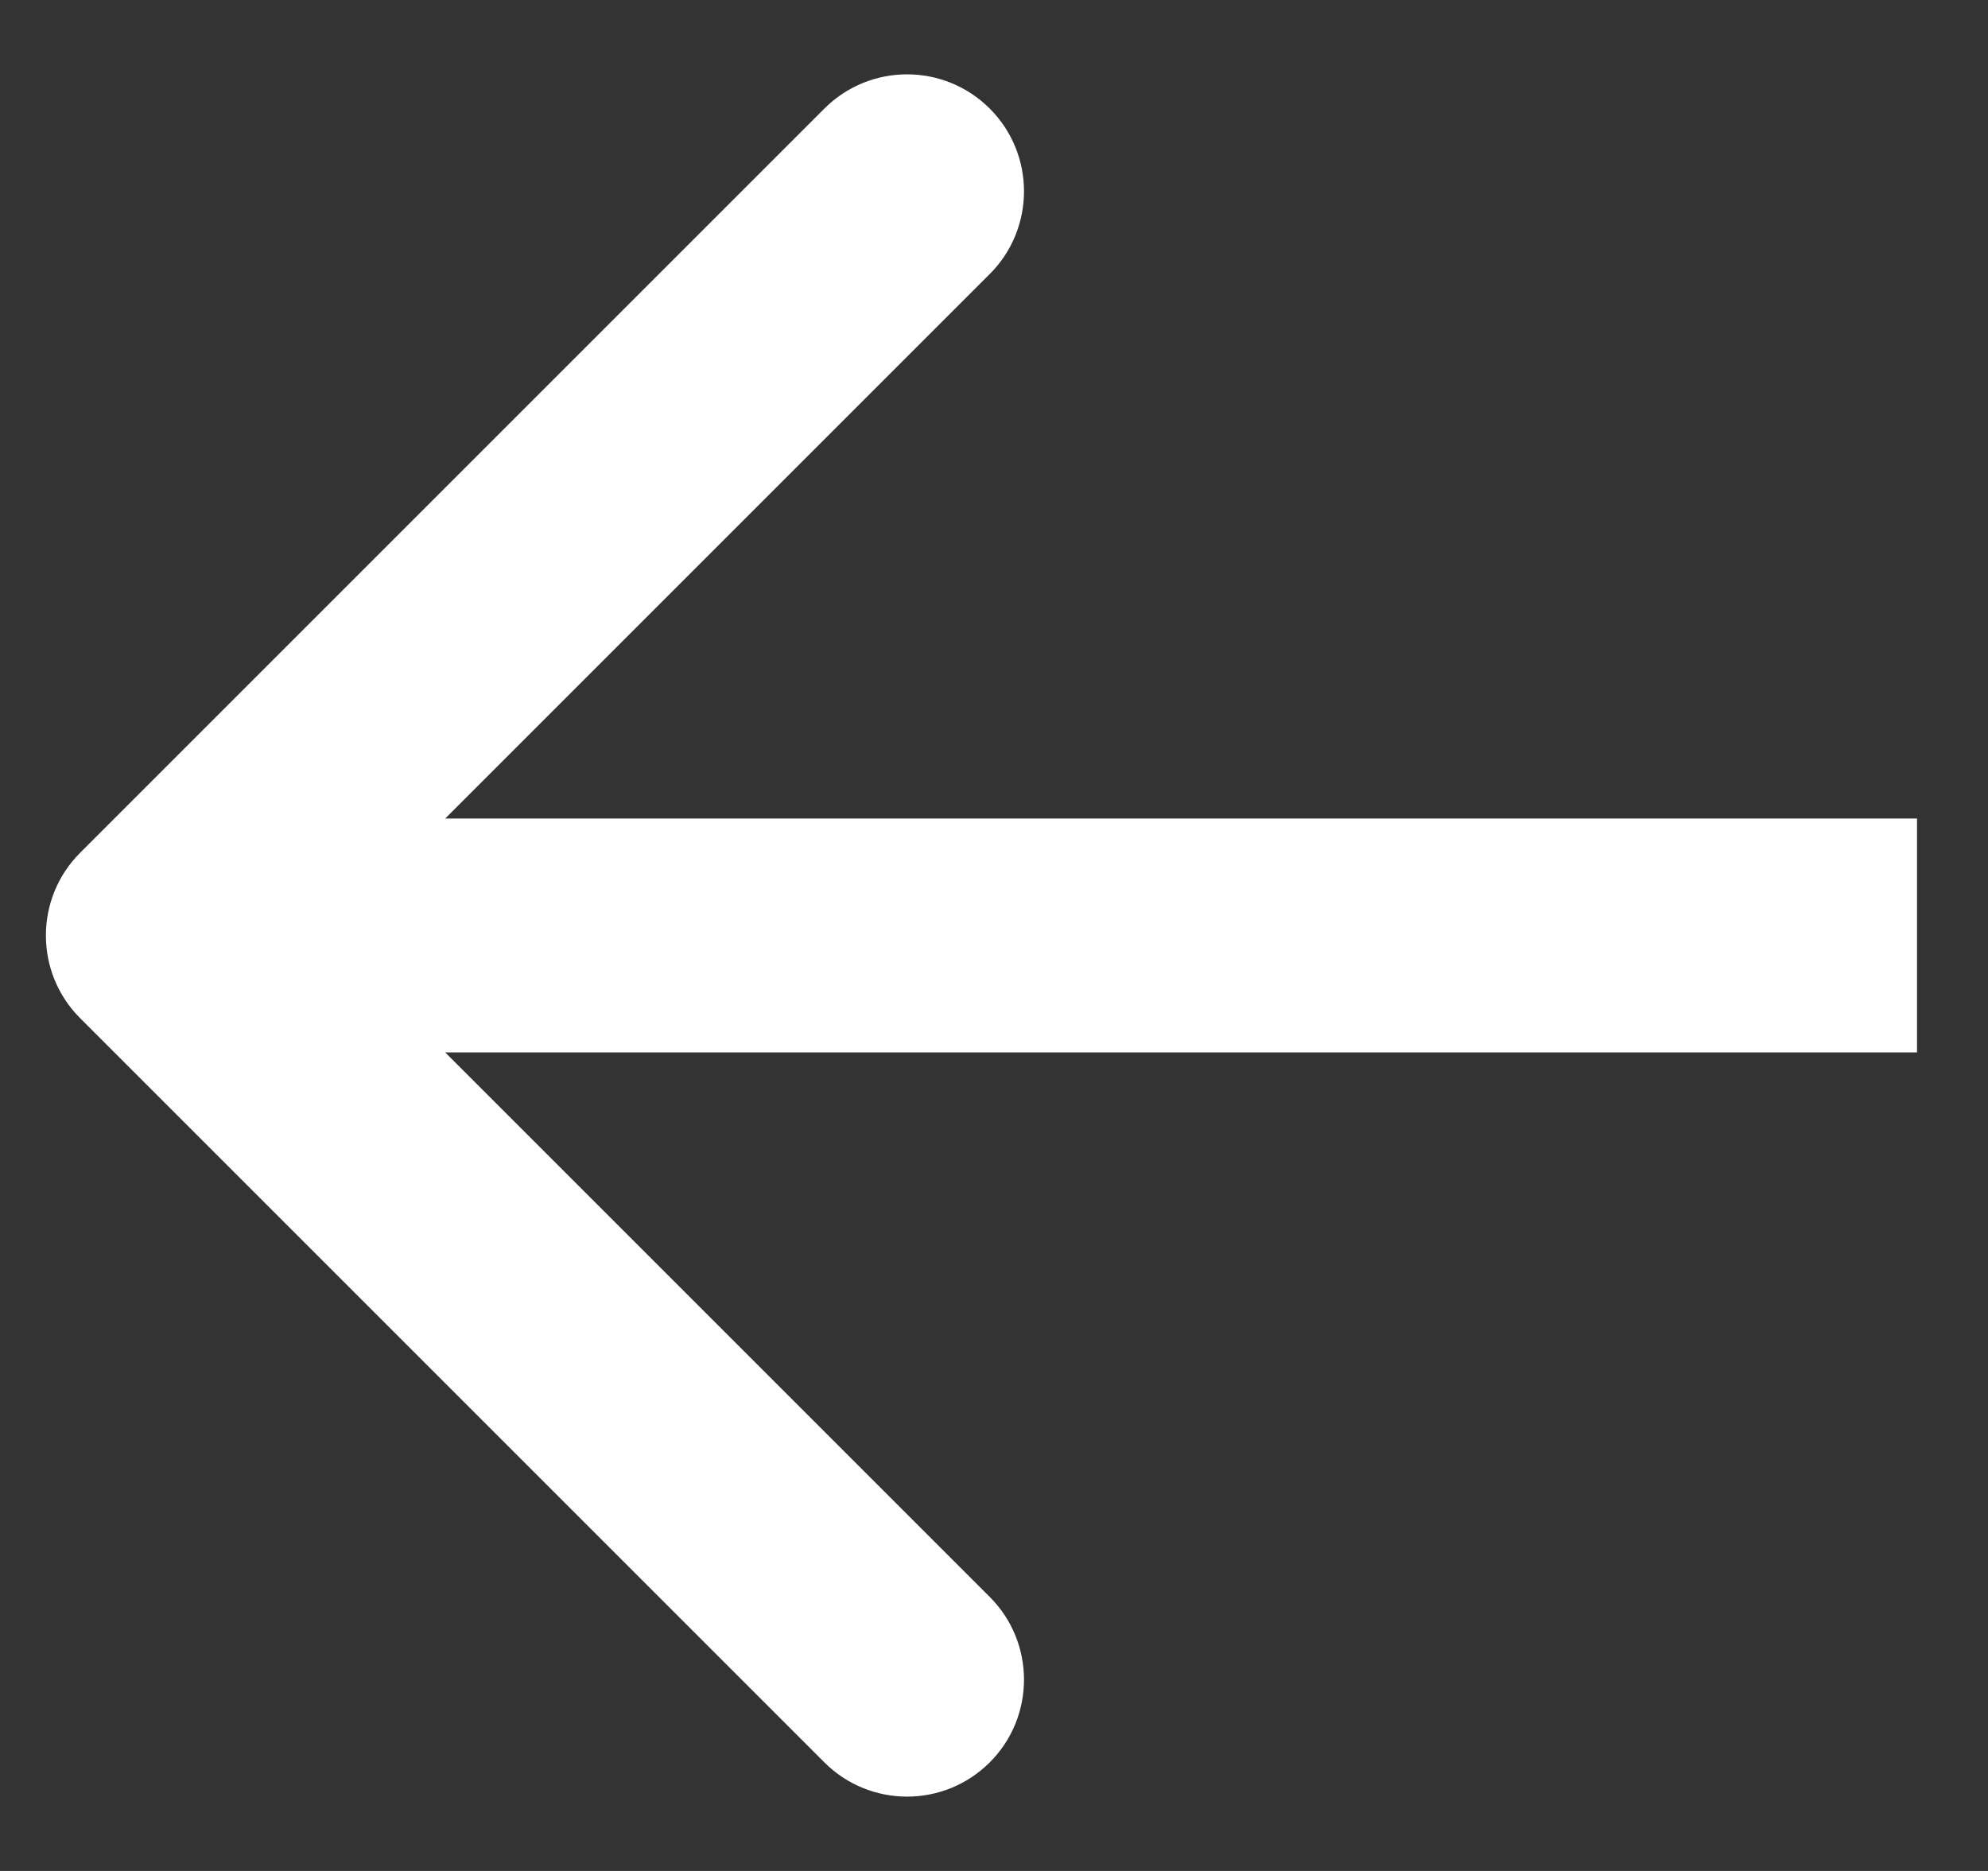 <svg width="17" height="16" viewBox="0 0 17 16" fill="none" xmlns="http://www.w3.org/2000/svg">
<rect x="0" y="0" width="17" height="16" fill="#333333" stroke="none"/>
<path d="M0.685 8.707C0.295 8.317 0.295 7.683 0.685 7.293L7.049 0.929C7.44 0.538 8.073 0.538 8.464 0.929C8.854 1.319 8.854 1.953 8.464 2.343L2.807 8L8.464 13.657C8.854 14.047 8.854 14.681 8.464 15.071C8.073 15.462 7.44 15.462 7.049 15.071L0.685 8.707ZM16.393 9H1.393V7H16.393V9Z" fill="white"/>
</svg>
